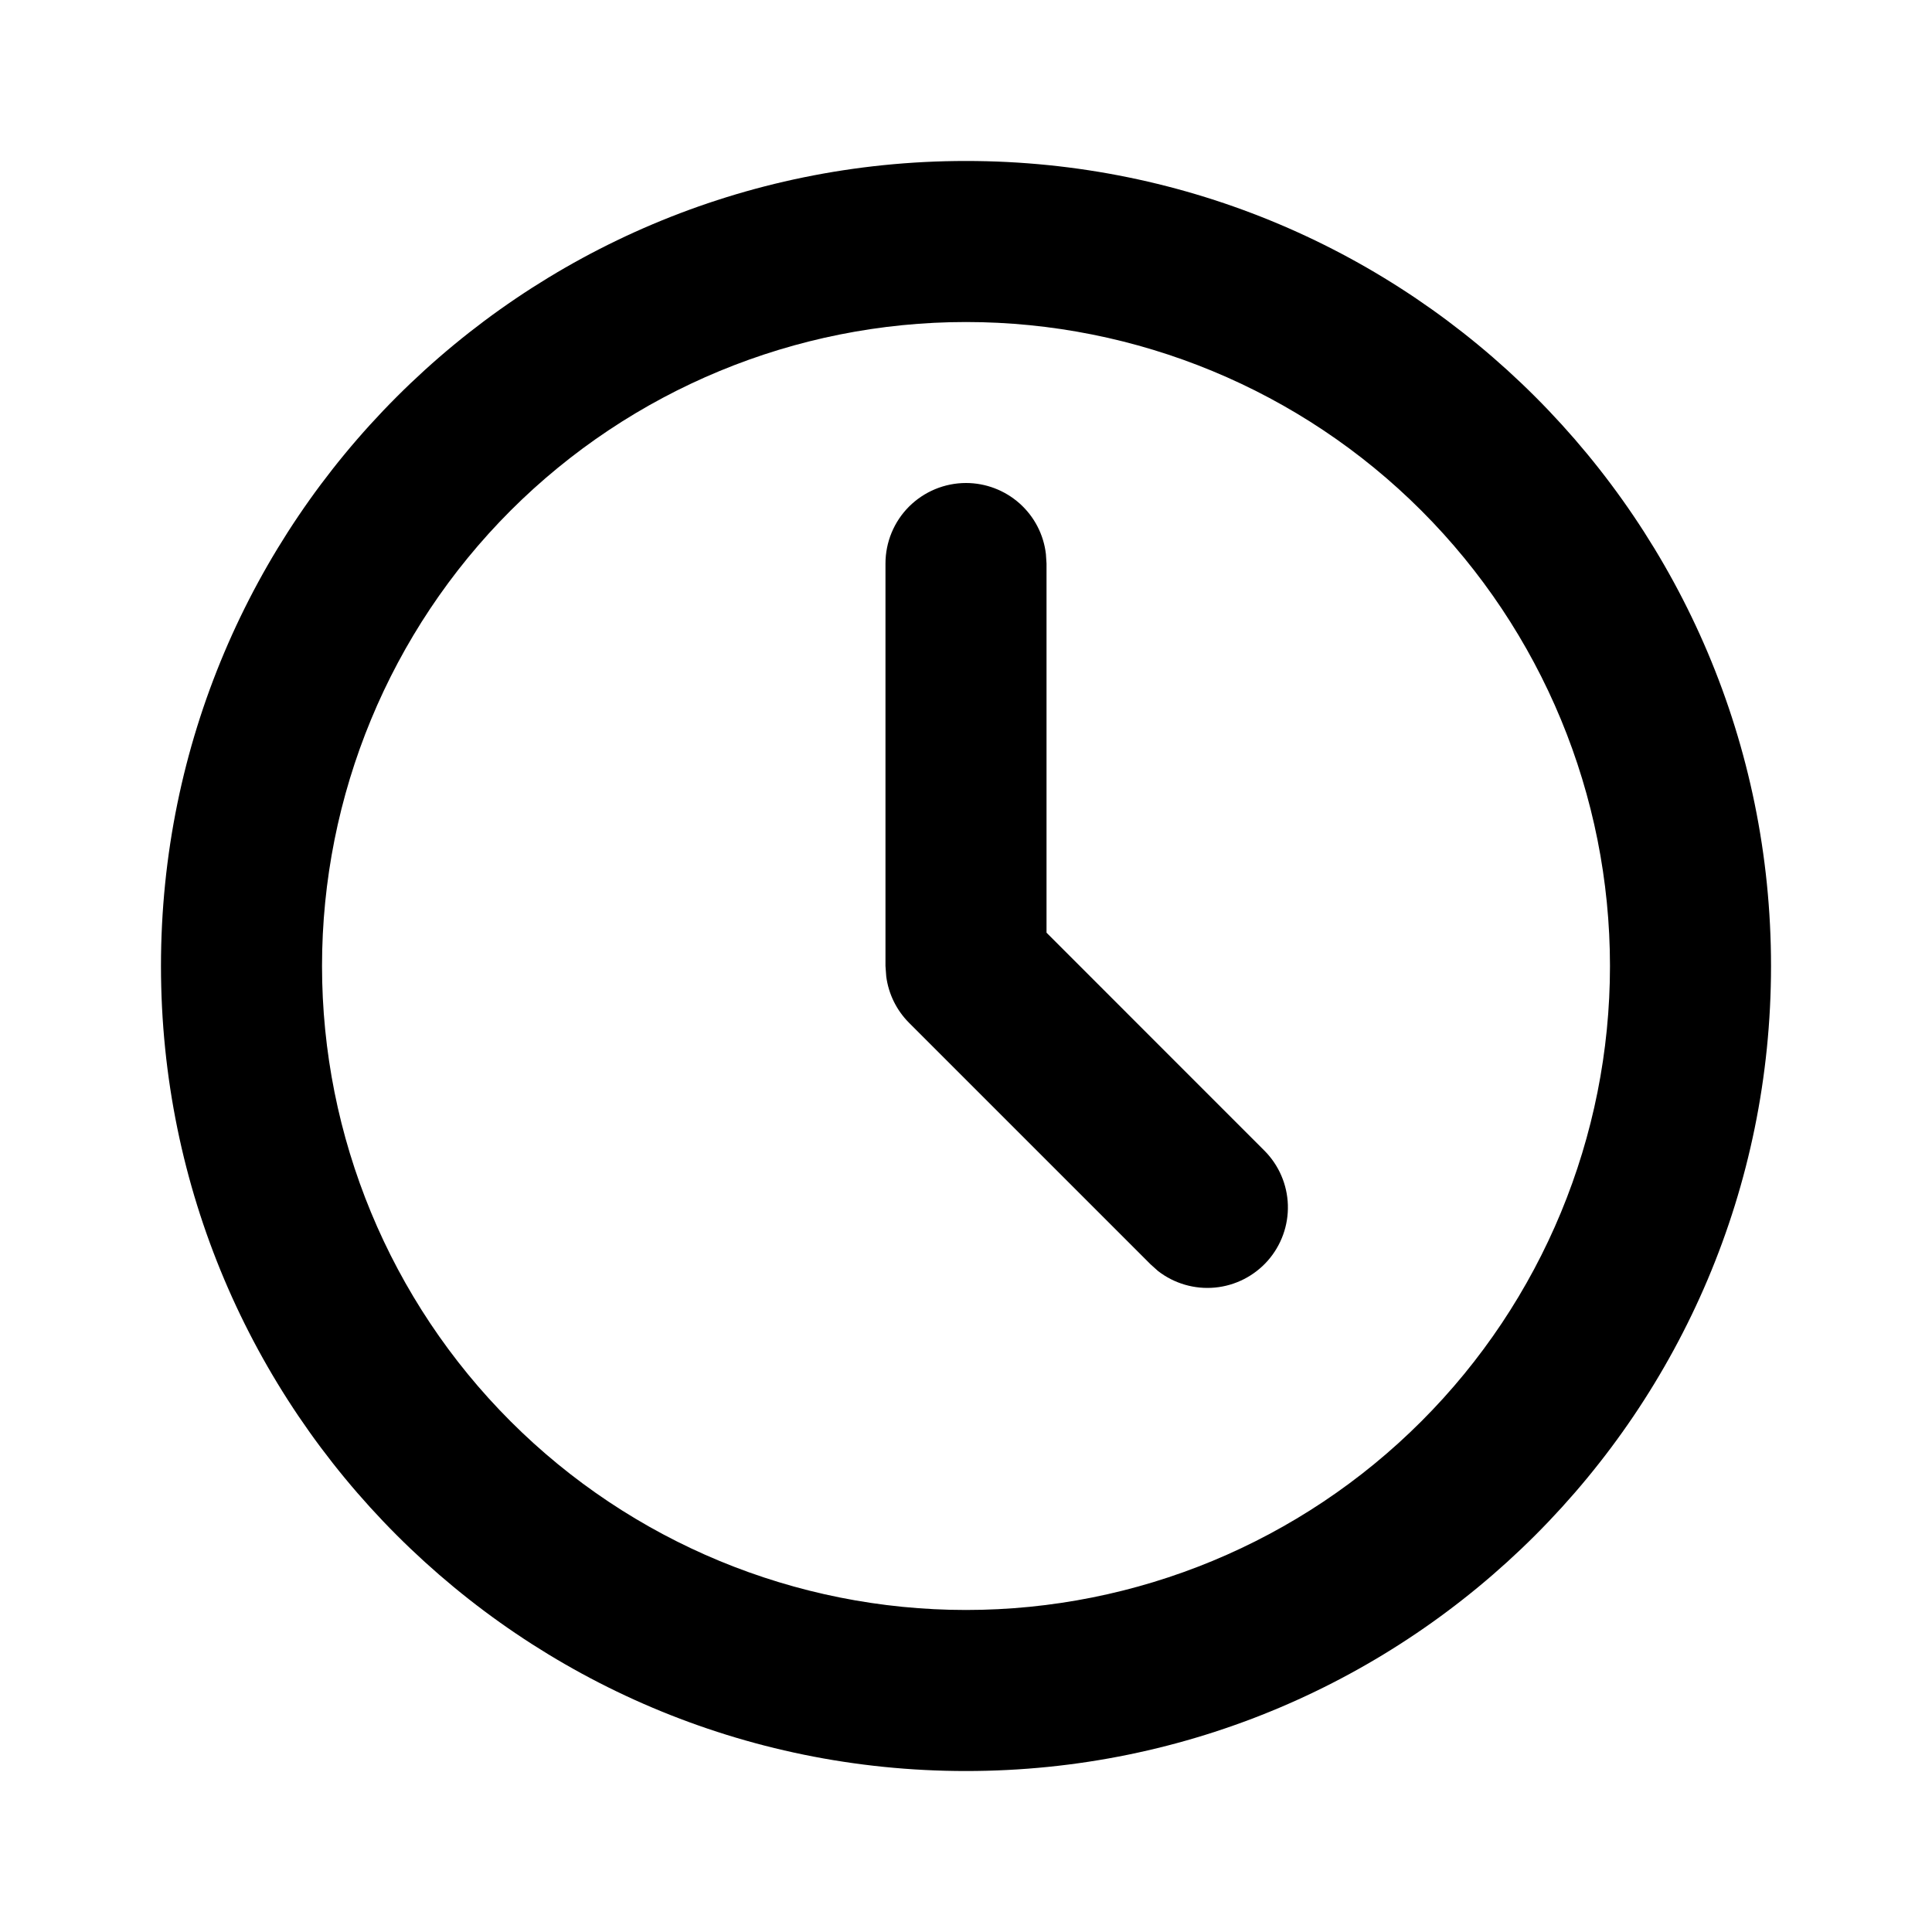 <svg width="25" height="25" viewBox="0 0 25 25" fill="none" xmlns="http://www.w3.org/2000/svg">
<path d="M12.5 2.083C18.253 2.083 22.917 6.747 22.917 12.5C22.917 18.253 18.253 22.917 12.5 22.917C6.747 22.917 2.083 18.253 2.083 12.5C2.083 6.747 6.747 2.083 12.5 2.083ZM12.5 4.167C10.29 4.167 8.17 5.045 6.607 6.607C5.045 8.17 4.167 10.29 4.167 12.5C4.167 14.71 5.045 16.83 6.607 18.392C8.17 19.955 10.29 20.833 12.5 20.833C14.71 20.833 16.83 19.955 18.392 18.392C19.955 16.83 20.833 14.71 20.833 12.5C20.833 10.29 19.955 8.17 18.392 6.607C16.83 5.045 14.71 4.167 12.5 4.167ZM12.5 6.25C12.755 6.25 13.001 6.344 13.192 6.513C13.383 6.683 13.505 6.916 13.534 7.17L13.542 7.292V12.069L16.361 14.889C16.548 15.076 16.657 15.328 16.665 15.592C16.673 15.857 16.58 16.114 16.405 16.313C16.23 16.511 15.986 16.636 15.722 16.661C15.459 16.686 15.196 16.61 14.986 16.448L14.889 16.361L11.764 13.236C11.602 13.074 11.498 12.864 11.468 12.636L11.458 12.5V7.292C11.458 7.015 11.568 6.75 11.763 6.555C11.959 6.36 12.224 6.25 12.5 6.25Z" fill="black"/>
</svg>
